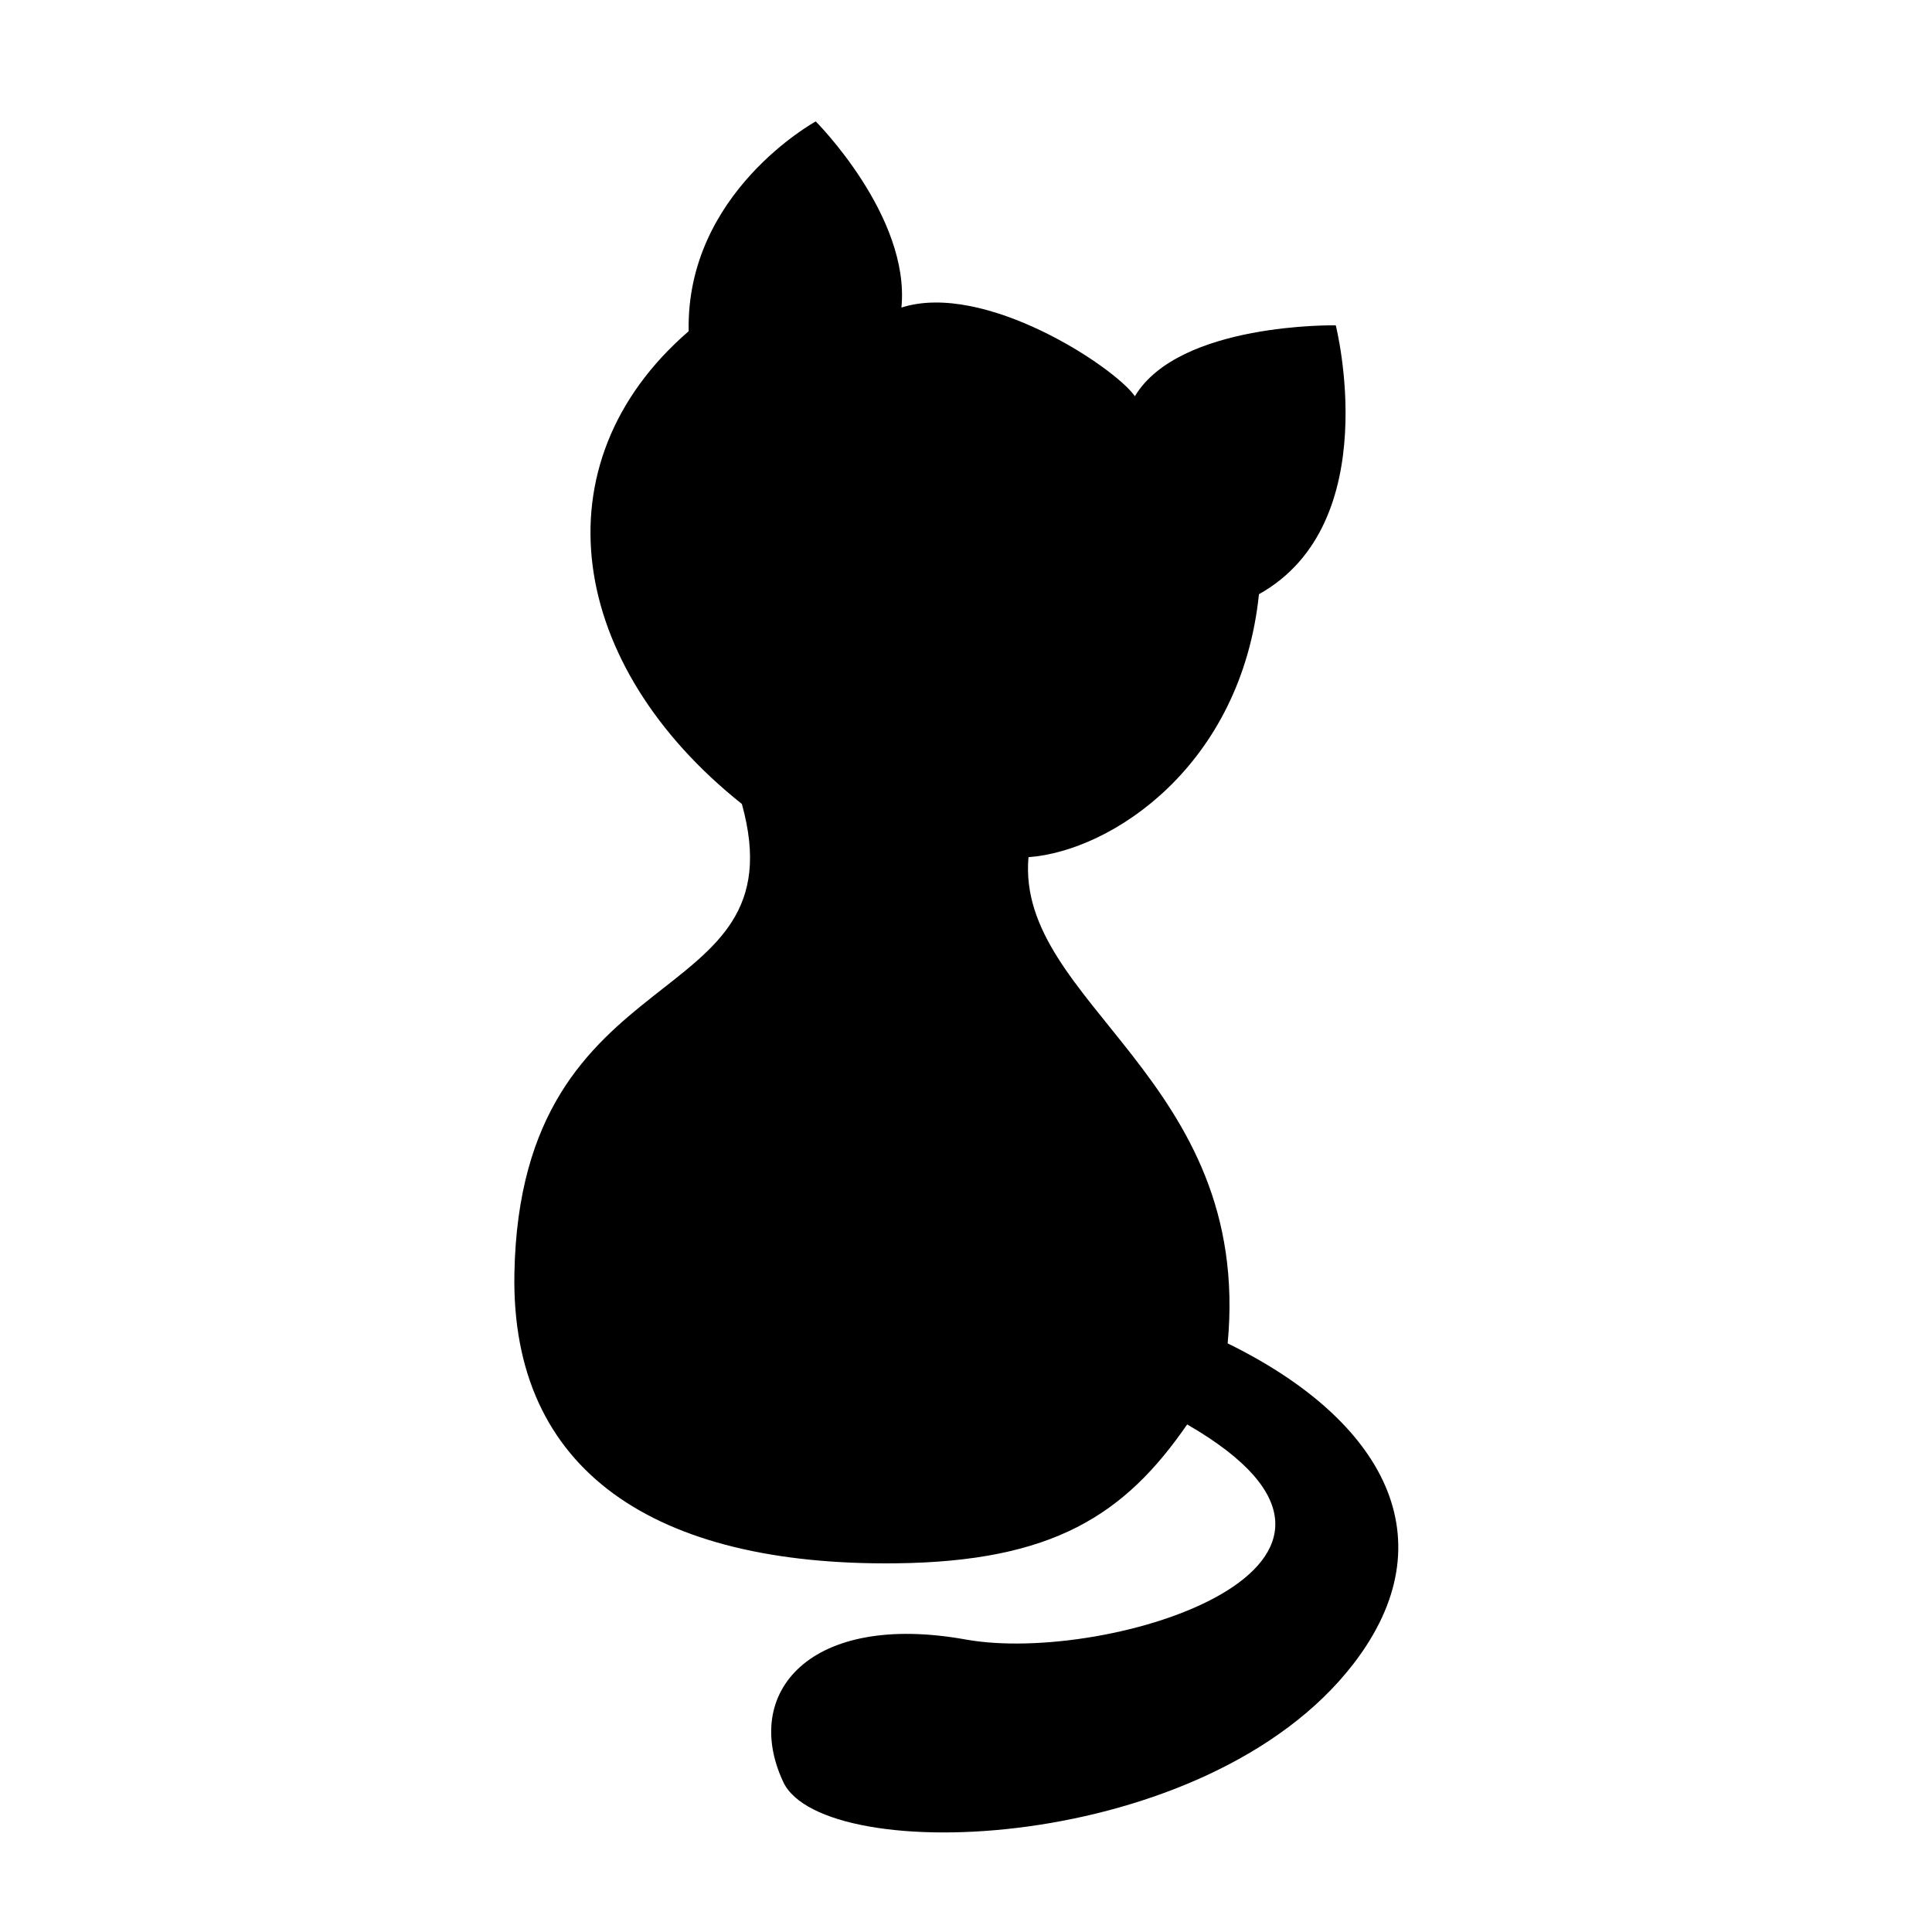 <?xml version="1.0" encoding="UTF-8"?>
<!-- The Best Svg Icon site in the world: iconSvg.co, Visit us! https://iconsvg.co -->
<svg fill="#000000" width="800px" height="800px" version="1.1" viewBox="144 144 512 512" xmlns="http://www.w3.org/2000/svg">
 <path d="m280.32 481.55c1.562-86.137 75.938-68.113 60.285-124.49-45.961-36.57-54.82-90.055-14.098-125.29-0.781-36.797 33.676-55.59 33.676-55.59s25.055 25.059 22.707 49.328c21.93-7.047 56.383 15.664 61.863 23.492 11.75-19.578 53.238-18.785 53.238-18.785s13.316 52.457-20.355 71.254c-4.699 45.41-38.969 68.055-61.078 69.691-3.387 38.809 59.395 58.633 52.785 128.85 41.637 20.41 58.652 52.043 33.344 84.91-38.891 50.488-140.5 54.012-151.12 31.316-11.094-23.703 7.082-45.18 48.391-37.746 37.785 6.801 123.09-19.828 58.652-57-16.523 23.957-35.523 36.352-77.281 36.805-63.707 0.688-101.95-24.332-101.01-76.742z"/>
</svg>